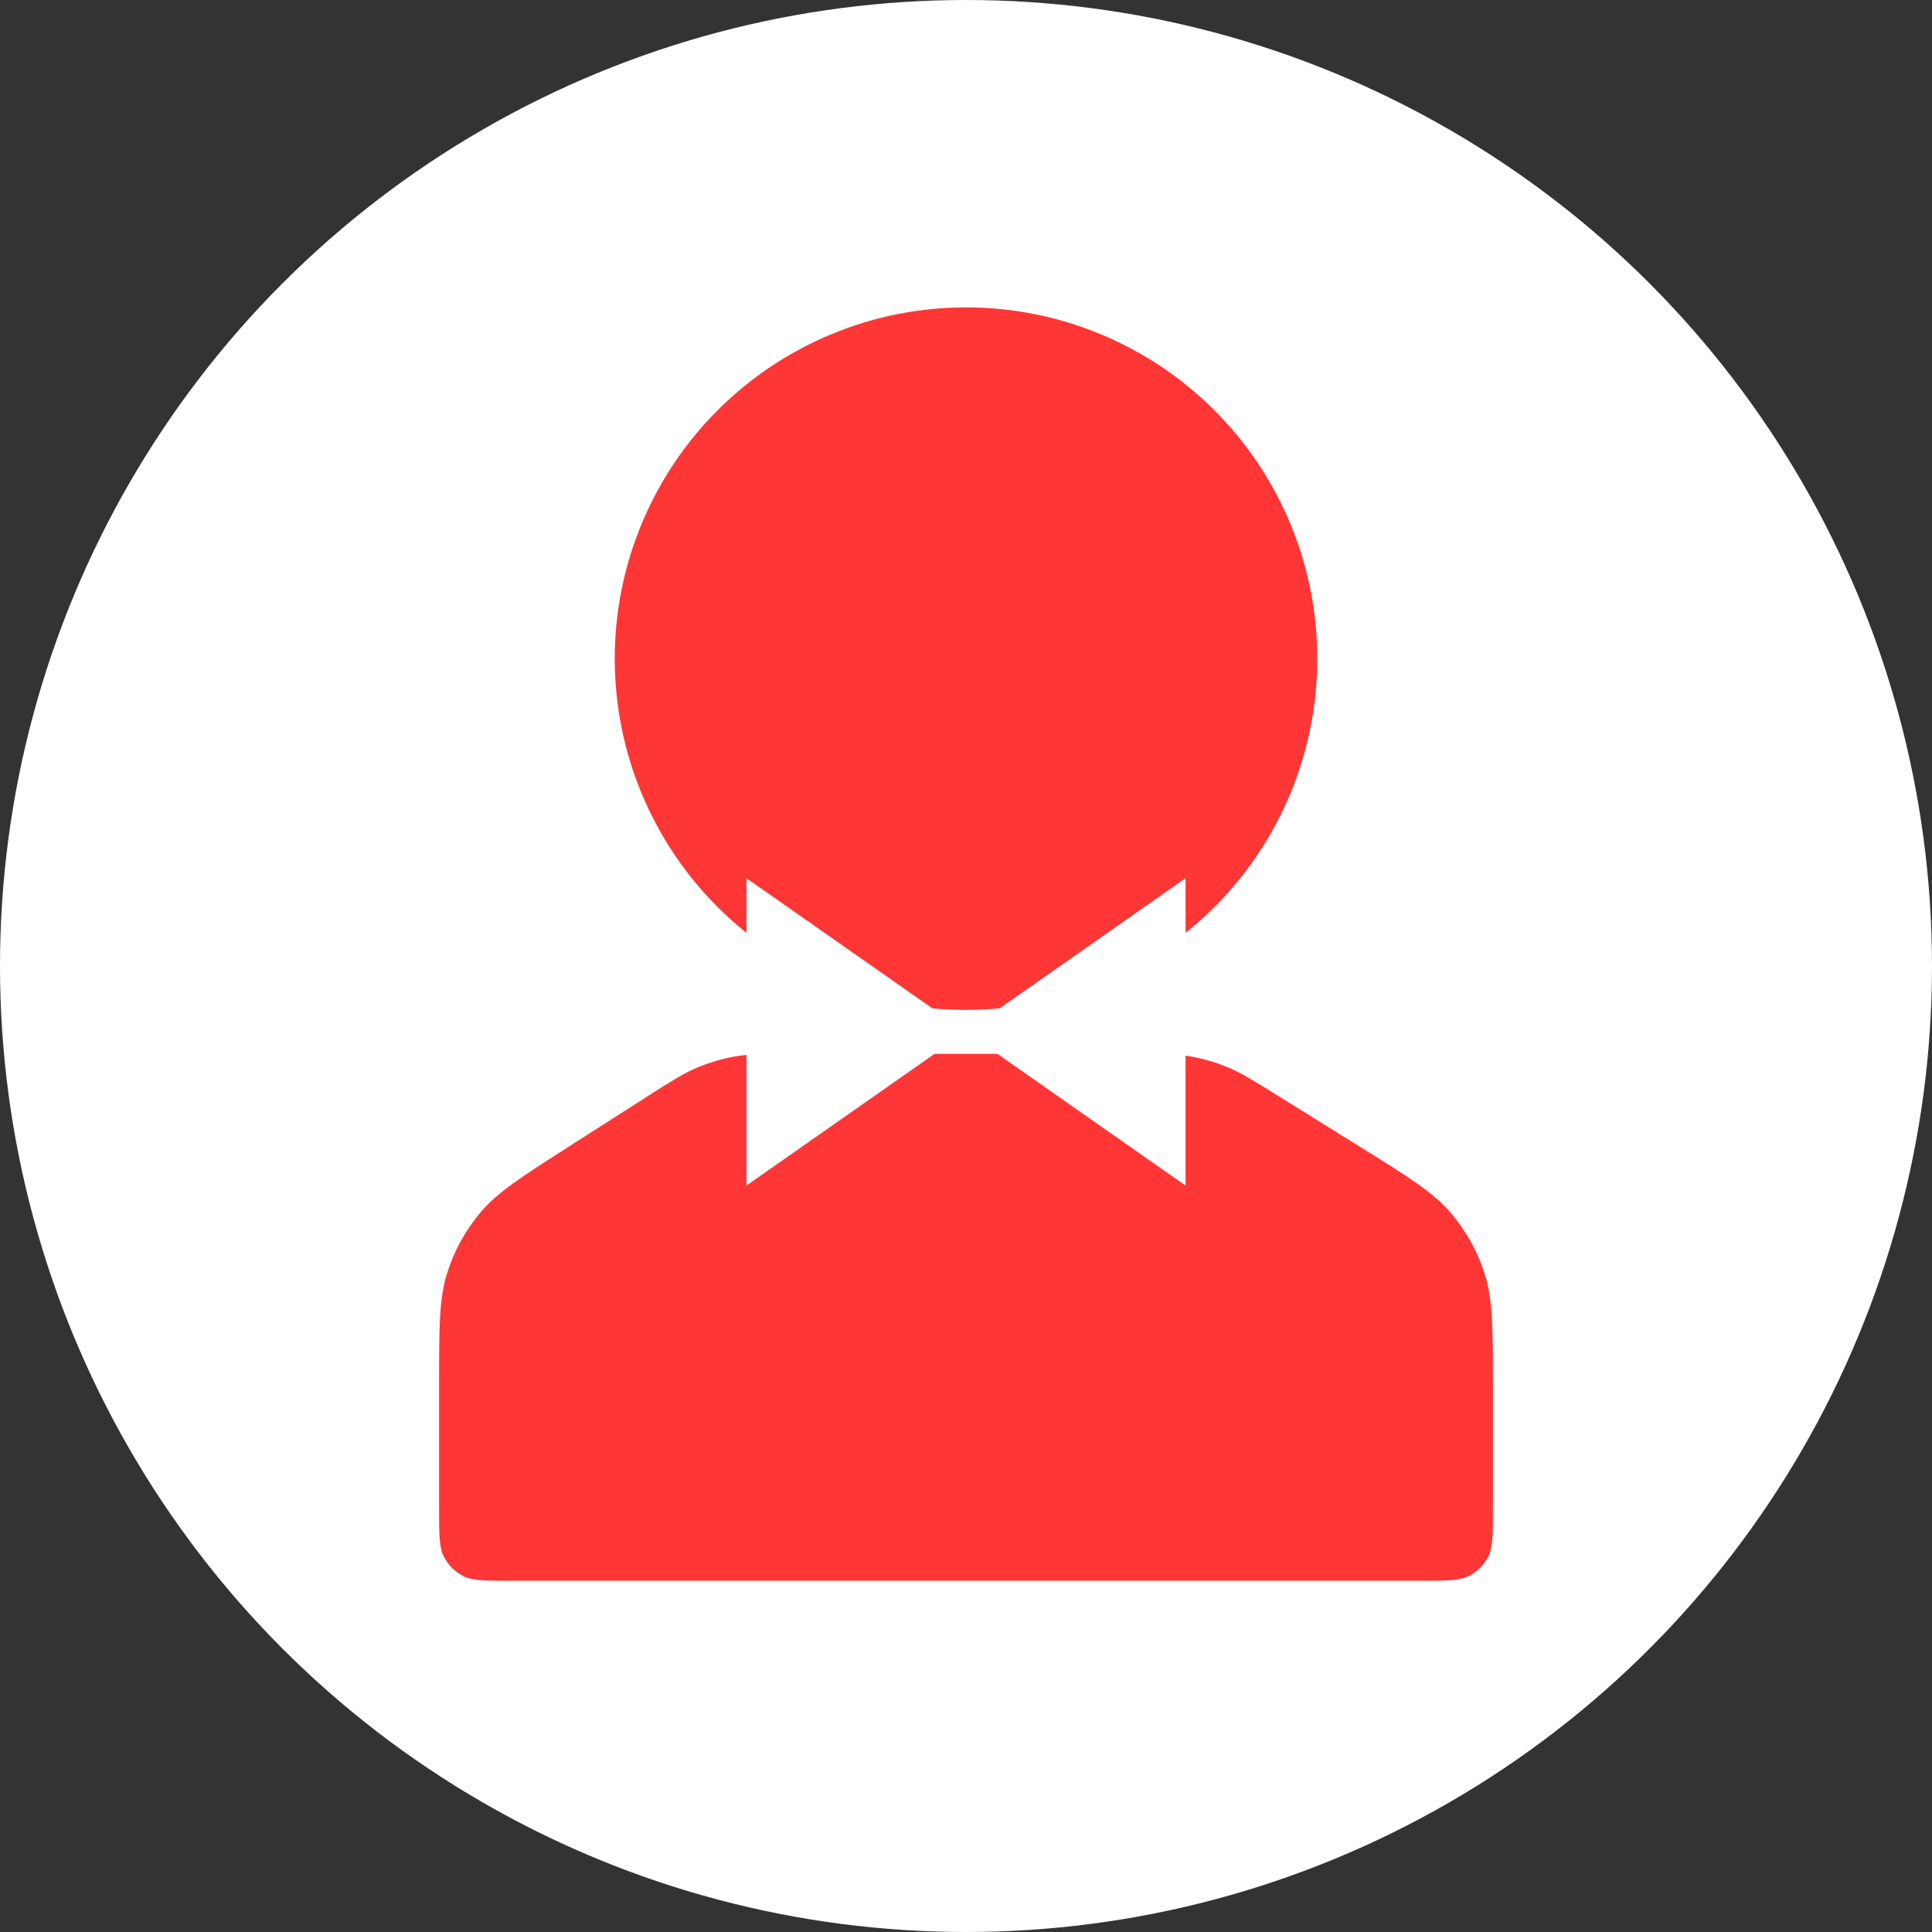 <svg xmlns="http://www.w3.org/2000/svg" xmlns:xlink="http://www.w3.org/1999/xlink" fill="none" version="1.1" width="44" height="44" viewBox="0 0 44 44"><rect x="0" y="0" width="44" height="44" fill="#333333" stroke="none"/><g><g><ellipse cx="22" cy="22" rx="22" ry="22" fill="#FFFFFF" fill-opacity="1"/></g><g><path d="M22,23Q22.196,23,22.392,22.99Q22.589,22.981,22.784,22.962Q22.98,22.942,23.174,22.913Q23.368,22.885,23.561,22.846Q23.753,22.808,23.944,22.76Q24.134,22.712,24.322,22.655Q24.51,22.599,24.695,22.532Q24.88,22.466,25.062,22.391Q25.243,22.316,25.42,22.232Q25.598,22.148,25.771,22.055Q25.944,21.963,26.113,21.862Q26.281,21.761,26.445,21.652Q26.608,21.543,26.766,21.426Q26.923,21.309,27.075,21.184Q27.227,21.059,27.372,20.928Q27.518,20.796,27.657,20.657Q27.796,20.518,27.928,20.373Q28.059,20.227,28.184,20.075Q28.309,19.923,28.426,19.766Q28.543,19.608,28.652,19.445Q28.761,19.281,28.862,19.113Q28.963,18.944,29.055,18.771Q29.148,18.598,29.232,18.42Q29.316,18.243,29.391,18.062Q29.466,17.88,29.532,17.695Q29.599,17.51,29.655,17.322Q29.712,17.134,29.76,16.944Q29.808,16.753,29.846,16.561Q29.885,16.368,29.913,16.174Q29.942,15.98,29.962,15.784Q29.981,15.589,29.99,15.393Q30,15.196,30,15Q30,14.804,29.99,14.607Q29.981,14.411,29.962,14.216Q29.942,14.02,29.913,13.826Q29.885,13.632,29.846,13.439Q29.808,13.247,29.76,13.056Q29.712,12.866,29.655,12.678Q29.599,12.49,29.532,12.305Q29.466,12.12,29.391,11.939Q29.316,11.757,29.232,11.58Q29.148,11.402,29.055,11.229Q28.963,11.056,28.862,10.887Q28.761,10.719,28.652,10.555Q28.543,10.392,28.426,10.234Q28.309,10.077,28.184,9.925Q28.059,9.773,27.928,9.628Q27.796,9.482,27.657,9.343Q27.518,9.204,27.372,9.072Q27.227,8.941,27.075,8.816Q26.923,8.691,26.766,8.574Q26.608,8.457,26.445,8.348Q26.281,8.239,26.113,8.138Q25.944,8.037,25.771,7.945Q25.598,7.852,25.42,7.768Q25.243,7.684,25.062,7.609Q24.88,7.534,24.695,7.468Q24.51,7.401,24.322,7.344Q24.134,7.287,23.944,7.24Q23.753,7.192,23.561,7.154Q23.368,7.115,23.174,7.087Q22.98,7.058,22.784,7.039Q22.589,7.019,22.392,7.01Q22.196,7,22,7Q21.804,7,21.608,7.01Q21.411,7.019,21.216,7.039Q21.02,7.058,20.826,7.087Q20.632,7.115,20.439,7.154Q20.247,7.192,20.056,7.24Q19.866,7.287,19.678,7.344Q19.49,7.401,19.305,7.468Q19.12,7.534,18.939,7.609Q18.757,7.684,18.58,7.768Q18.402,7.852,18.229,7.945Q18.056,8.037,17.887,8.138Q17.719,8.239,17.555,8.348Q17.392,8.457,17.234,8.574Q17.077,8.691,16.925,8.816Q16.773,8.941,16.628,9.072Q16.482,9.204,16.343,9.343Q16.204,9.482,16.072,9.628Q15.941,9.773,15.816,9.925Q15.691,10.077,15.574,10.234Q15.457,10.392,15.348,10.555Q15.239,10.719,15.138,10.887Q15.037,11.056,14.945,11.229Q14.852,11.402,14.768,11.58Q14.684,11.757,14.609,11.939Q14.534,12.12,14.468,12.305Q14.401,12.49,14.344,12.678Q14.287,12.866,14.24,13.056Q14.192,13.247,14.154,13.439Q14.115,13.632,14.087,13.826Q14.058,14.02,14.039,14.216Q14.019,14.411,14.01,14.607Q14,14.804,14,15Q14,15.196,14.01,15.393Q14.019,15.589,14.039,15.784Q14.058,15.98,14.087,16.174Q14.115,16.368,14.154,16.561Q14.192,16.753,14.24,16.944Q14.287,17.134,14.344,17.322Q14.401,17.51,14.468,17.695Q14.534,17.88,14.609,18.062Q14.684,18.243,14.768,18.42Q14.852,18.598,14.945,18.771Q15.037,18.944,15.138,19.113Q15.239,19.281,15.348,19.445Q15.457,19.608,15.574,19.766Q15.691,19.923,15.816,20.075Q15.941,20.227,16.072,20.373Q16.204,20.518,16.343,20.657Q16.482,20.796,16.628,20.928Q16.773,21.059,16.925,21.184Q17.077,21.309,17.234,21.426Q17.392,21.543,17.555,21.652Q17.719,21.761,17.887,21.862Q18.056,21.963,18.229,22.055Q18.402,22.148,18.58,22.232Q18.757,22.316,18.939,22.391Q19.12,22.466,19.305,22.532Q19.49,22.599,19.678,22.655Q19.866,22.712,20.056,22.76Q20.247,22.808,20.439,22.846Q20.632,22.885,20.826,22.913Q21.02,22.942,21.216,22.962Q21.411,22.981,21.608,22.99Q21.804,23,22,23ZM14.686,25.006L12.955,26.113C11.876,26.802,11.331,27.151,10.94,27.615C10.598,28.021,10.34,28.492,10.181,29C10.001,29.578,10,30.226,10,31.506L10,34.4C10,34.96,10.001,35.246,10.112,35.46C10.207,35.643,10.357,35.793,10.54,35.888C10.754,35.999,11.04,36,11.6,36L32.4,36C32.96,36,33.246,35.999,33.46,35.888C33.643,35.793,33.793,35.643,33.888,35.46C33.999,35.246,34,34.96,34,34.4L34,31.556C34,30.258,33.999,29.602,33.814,29.017C33.652,28.504,33.388,28.029,33.038,27.62C32.639,27.155,32.083,26.807,30.981,26.122L29.122,24.966C28.545,24.606,28.255,24.426,27.945,24.299C27.671,24.187,27.385,24.105,27.093,24.056C26.763,24,26.422,24,25.742,24L18.132,24C17.436,24,17.087,24,16.75,24.058C16.452,24.11,16.161,24.195,15.882,24.312C15.566,24.444,15.272,24.632,14.686,25.006Z" fill-rule="evenodd" fill="#FF3636" fill-opacity="1"/></g><g><path d="M17,27L22,23.5L27,27L27,20L22,23.5L17,20L17,27Z" fill-rule="evenodd" fill="#FFFFFF" fill-opacity="1"/></g></g></svg>